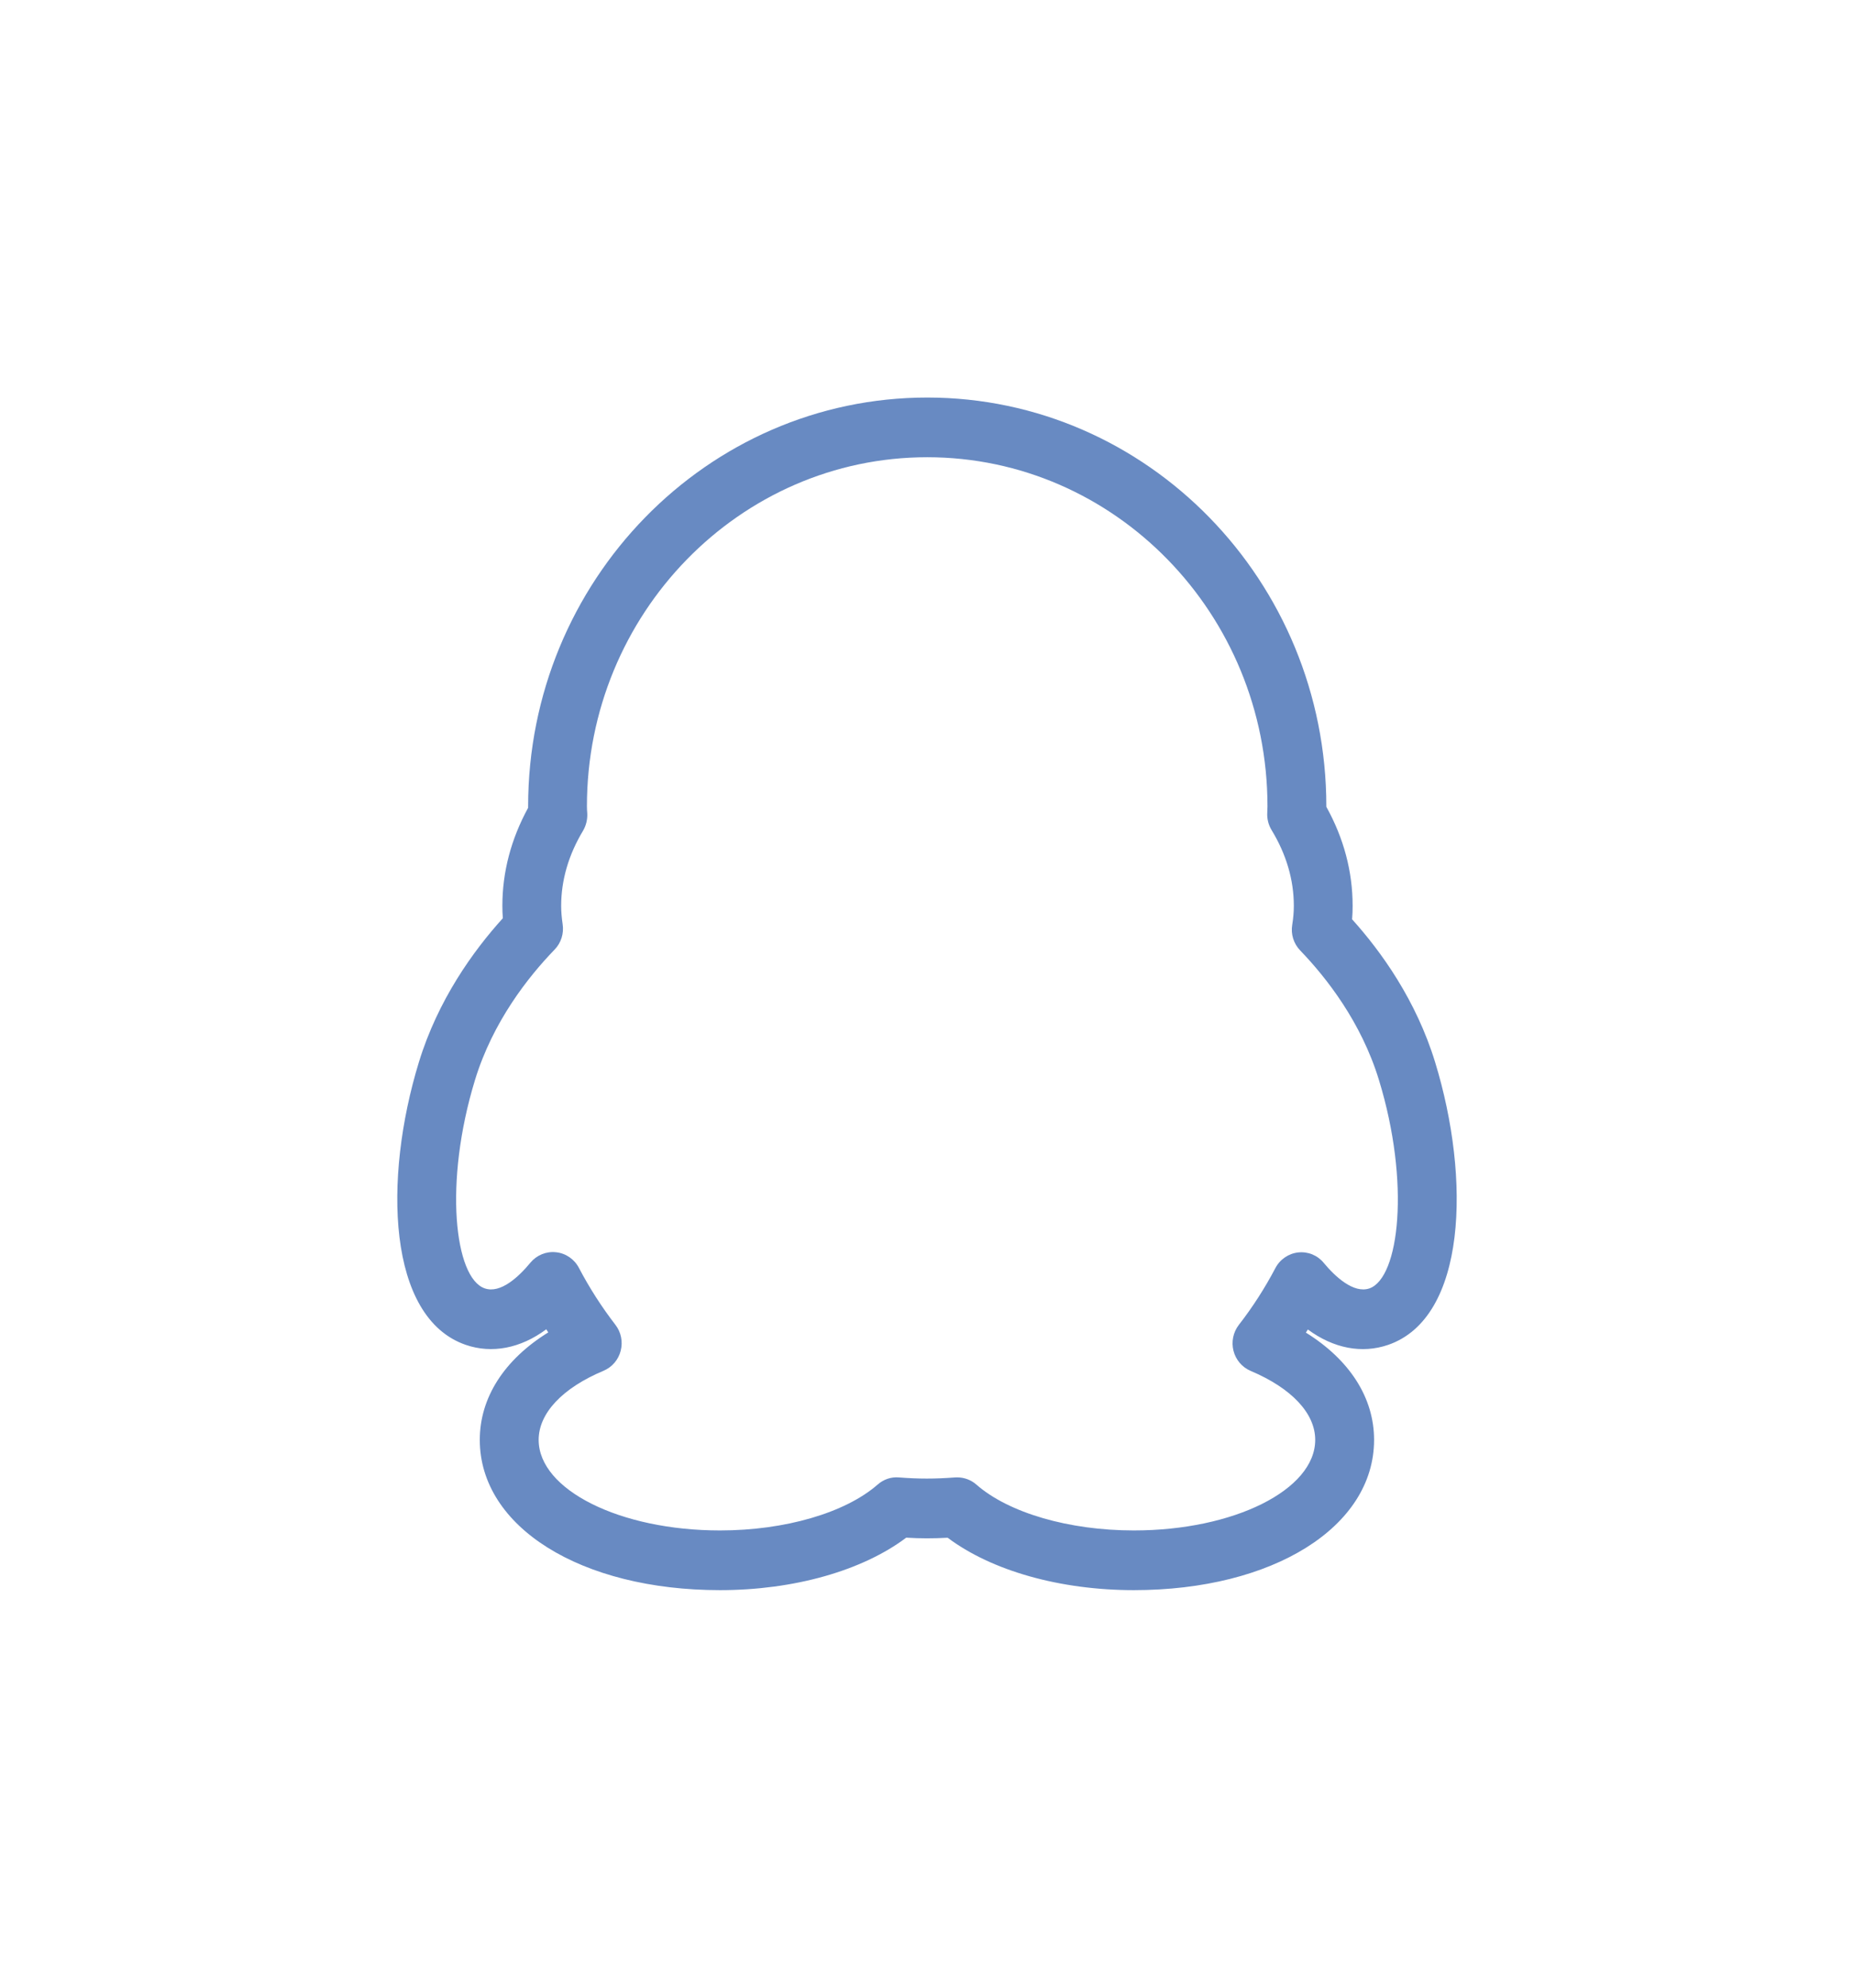 <?xml version="1.0" encoding="UTF-8"?>
<svg width="28px" height="30px" viewBox="0 0 28 30" version="1.1" xmlns="http://www.w3.org/2000/svg" xmlns:xlink="http://www.w3.org/1999/xlink">
    <!-- Generator: Sketch 50 (54983) - http://www.bohemiancoding.com/sketch -->
    <title>qq-1</title>
    <desc>Created with Sketch.</desc>
    <defs>
        <filter x="-5.6%" y="-4.4%" width="111.1%" height="111.0%" filterUnits="objectBoundingBox" id="filter-1">
            <feOffset dx="0" dy="2" in="SourceAlpha" result="shadowOffsetOuter1"></feOffset>
            <feGaussianBlur stdDeviation="3" in="shadowOffsetOuter1" result="shadowBlurOuter1"></feGaussianBlur>
            <feColorMatrix values="0 0 0 0 0   0 0 0 0 0   0 0 0 0 0  0 0 0 0.2 0" type="matrix" in="shadowBlurOuter1" result="shadowMatrixOuter1"></feColorMatrix>
            <feMerge>
                <feMergeNode in="shadowMatrixOuter1"></feMergeNode>
                <feMergeNode in="SourceGraphic"></feMergeNode>
            </feMerge>
        </filter>
    </defs>
    <g id="Page-1" stroke="none" stroke-width="1" fill="none" fill-rule="evenodd">
        <g id="Desktop-HD-Copy" transform="translate(-1727, -830)" fill="#688AC2" fill-rule="nonzero">
            <g id="Group-2" filter="url(#filter-1)" transform="translate(1720, 724)">
                <path d="M14.034,124.298 C14.43,124.434 14.862,124.351 15.25,124.063 C15.261,124.079 15.27,124.095 15.28,124.11 C14.616,124.521 14.246,125.094 14.246,125.732 C14.246,127.046 15.772,128 17.874,128 C18.989,128 20.022,127.707 20.686,127.208 C20.901,127.221 21.094,127.221 21.312,127.209 C21.976,127.707 23.009,128 24.124,128 C26.226,128 27.752,127.046 27.752,125.732 C27.752,125.095 27.383,124.524 26.722,124.113 C26.732,124.097 26.742,124.082 26.752,124.066 C27.14,124.352 27.569,124.434 27.965,124.298 C29.15,123.89 29.215,121.796 28.674,120.032 C28.387,119.096 27.86,118.363 27.42,117.875 C27.426,117.808 27.428,117.74 27.428,117.672 C27.428,117.155 27.295,116.653 27.031,116.177 L27.031,116.17 C27.031,112.768 24.327,110 21.004,110 C17.68,110 14.976,112.768 14.976,116.17 L14.976,116.192 C14.718,116.664 14.587,117.161 14.587,117.672 C14.587,117.734 14.589,117.796 14.594,117.859 C14.149,118.35 13.615,119.089 13.326,120.032 C12.785,121.796 12.85,123.89 14.034,124.298 Z M14.174,120.299 C14.443,119.421 14.976,118.745 15.376,118.332 C15.474,118.231 15.519,118.088 15.497,117.947 C15.483,117.852 15.475,117.761 15.475,117.673 C15.475,117.285 15.586,116.903 15.805,116.539 C15.852,116.459 15.874,116.367 15.869,116.274 C15.866,116.24 15.864,116.205 15.864,116.17 C15.864,113.265 18.17,110.901 21.003,110.901 C23.837,110.901 26.142,113.265 26.142,116.17 C26.142,116.202 26.141,116.232 26.139,116.263 C26.133,116.356 26.156,116.449 26.204,116.528 C26.427,116.895 26.54,117.28 26.54,117.672 C26.54,117.765 26.532,117.858 26.516,117.957 C26.492,118.099 26.537,118.242 26.636,118.345 C27.031,118.755 27.558,119.426 27.825,120.299 C28.301,121.85 28.134,123.289 27.681,123.446 C27.445,123.526 27.167,123.272 26.993,123.062 C26.899,122.947 26.757,122.887 26.606,122.903 C26.46,122.919 26.33,123.008 26.261,123.14 C26.103,123.44 25.918,123.729 25.709,123.997 C25.624,124.108 25.594,124.253 25.629,124.389 C25.664,124.525 25.76,124.637 25.888,124.691 C26.508,124.953 26.863,125.332 26.863,125.732 C26.863,126.486 25.635,127.099 24.124,127.099 C23.145,127.099 22.233,126.834 21.746,126.407 C21.665,126.336 21.562,126.298 21.455,126.298 C21.445,126.298 21.433,126.298 21.422,126.299 C21.116,126.322 20.876,126.322 20.578,126.299 C20.456,126.288 20.343,126.329 20.254,126.407 C19.765,126.834 18.854,127.099 17.874,127.099 C16.364,127.099 15.135,126.486 15.135,125.732 C15.135,125.331 15.492,124.95 16.115,124.689 C16.243,124.635 16.339,124.524 16.374,124.387 C16.409,124.251 16.38,124.106 16.294,123.995 C16.085,123.724 15.9,123.435 15.743,123.136 C15.674,123.004 15.544,122.915 15.397,122.9 C15.248,122.884 15.105,122.944 15.01,123.058 C14.835,123.27 14.559,123.529 14.32,123.445 C13.865,123.289 13.699,121.851 14.174,120.299 Z" id="qq-1"></path>
            </g>
        </g>
    </g>
</svg>